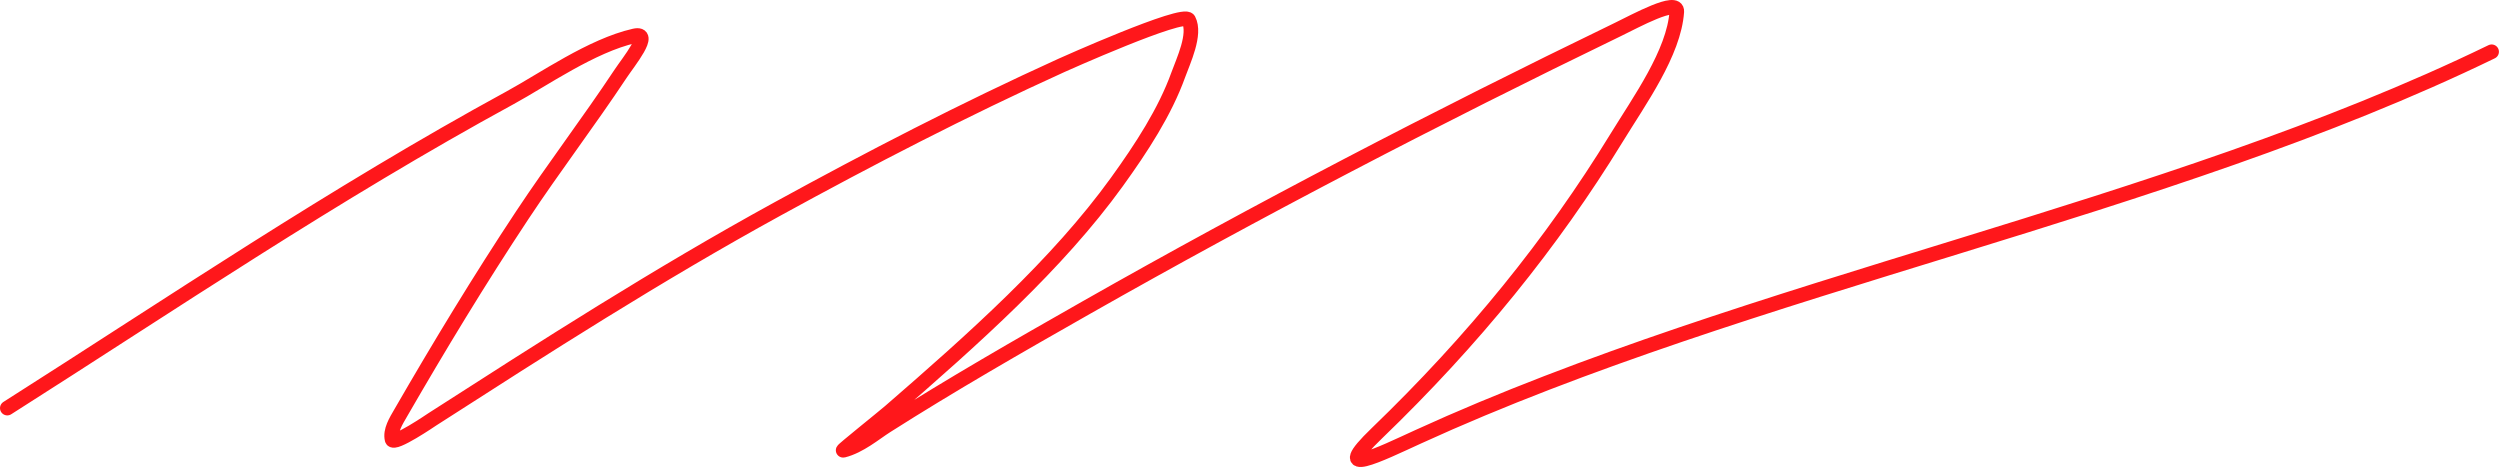 <?xml version="1.0" encoding="utf-8"?>
<svg xmlns="http://www.w3.org/2000/svg" fill="none" height="100%" overflow="visible" preserveAspectRatio="none" style="display: block;" viewBox="0 0 343 65" width="100%">
<path d="M1 55.993C23.617 41.627 45.718 26.641 70.008 13.401C74.549 10.927 81.183 6.255 87.024 4.926C89.645 4.33 86.221 8.494 85.134 10.134C80.82 16.643 75.974 23.002 71.663 29.511C65.751 38.439 60.233 47.55 54.98 56.648C54.345 57.747 53.491 59.086 53.791 60.299C54.003 61.159 59.215 57.597 59.337 57.519C74.769 47.611 90.146 37.728 106.762 28.619C119.284 21.755 132.176 15.078 145.629 8.972C145.654 8.961 162.403 1.444 163.077 2.721C164.112 4.682 162.34 8.38 161.662 10.261C159.832 15.344 156.631 20.262 153.224 24.982C145.092 36.247 133.567 46.51 122.092 56.456C121.172 57.254 115.431 61.85 115.684 61.786C117.957 61.218 120.017 59.45 121.603 58.442C130.466 52.809 139.728 47.489 149.07 42.184C172.515 28.869 197.004 16.134 221.999 4.031C224.369 2.883 230.187 -0.311 230.058 1.592C229.675 7.248 224.911 13.828 221.762 18.967C212.985 33.294 202.167 46.67 188.891 59.457C182.254 65.849 189.369 62.304 194.585 59.921C240.473 38.95 296.718 29.01 341.853 7.1" id="Vector 7" stroke="#FF171B" stroke-linecap="round" stroke-width="2"/>
</svg>
